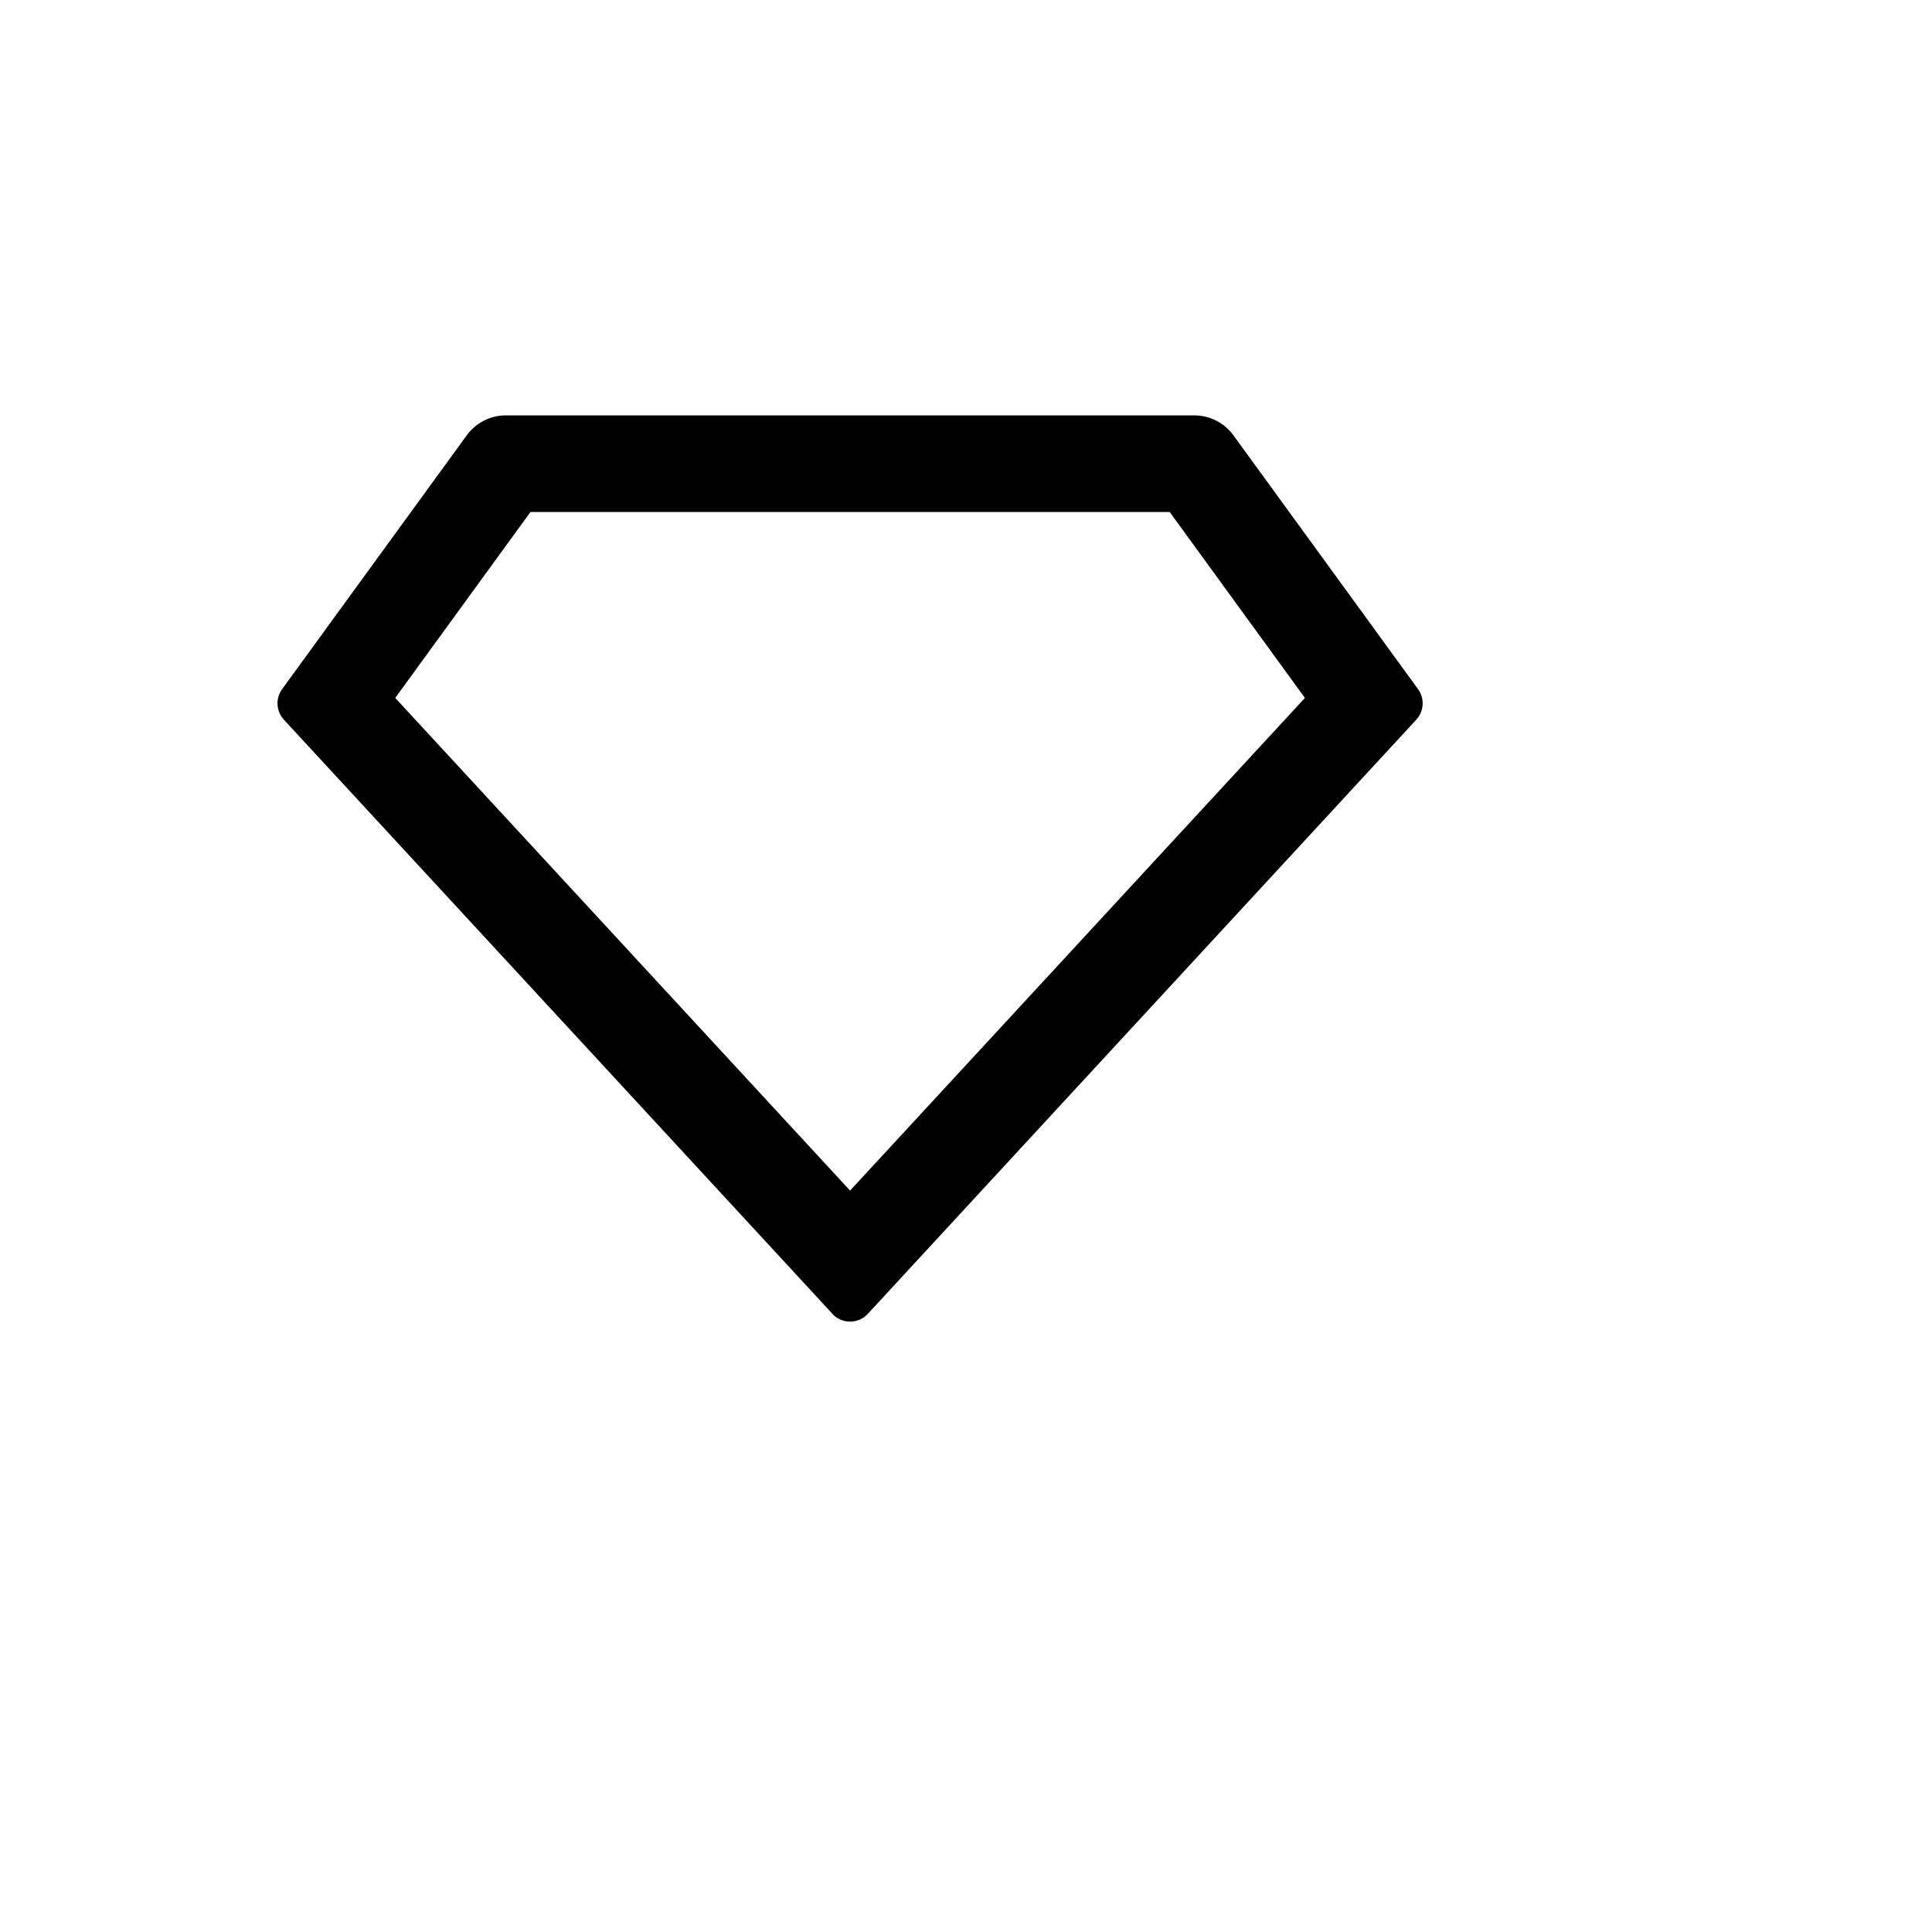 <svg xmlns="http://www.w3.org/2000/svg" version="1.1" xmlns:xlink="http://www.w3.org/1999/xlink" width="100%" height="100%" id="svgWorkerArea" viewBox="-25 -25 625 625" xmlns:idraw="https://idraw.muisca.co" style="background: white;"><defs id="defsdoc"><pattern id="patternBool" x="0" y="0" width="10" height="10" patternUnits="userSpaceOnUse" patternTransform="rotate(35)"><circle cx="5" cy="5" r="4" style="stroke: none;fill: #ff000070;"></circle></pattern></defs><g id="fileImp-350243700" class="cosito"><path id="pathImp-946593288" fill="none" class="grouped" d="M62.5 62.5C62.5 62.5 437.5 62.5 437.5 62.5 437.5 62.5 437.5 437.5 437.5 437.5 437.5 437.5 62.5 437.5 62.5 437.5 62.5 437.5 62.5 62.5 62.5 62.5"></path><path id="pathImp-741786354" class="grouped" d="M138.641 109.375C138.641 109.375 361.359 109.375 361.359 109.375 366.361 109.375 371.059 111.767 374 115.812 374 115.812 433.734 197.938 433.734 197.938 435.923 200.95 435.683 205.091 433.156 207.828 433.156 207.828 255.734 400.031 255.734 400.031 252.808 403.195 247.872 403.391 244.703 400.469 244.594 400.375 185.328 336.172 66.844 207.828 64.317 205.091 64.077 200.95 66.266 197.938 66.266 197.938 126 115.812 126 115.812 128.941 111.767 133.639 109.375 138.641 109.375 138.641 109.375 138.641 109.375 138.641 109.375M146.609 140.625C146.609 140.625 102.859 200.781 102.859 200.781 102.859 200.781 250 360.156 250 360.156 250 360.156 397.141 200.781 397.141 200.781 397.141 200.781 353.391 140.625 353.391 140.625 353.391 140.625 146.609 140.625 146.609 140.625 146.609 140.625 146.609 140.625 146.609 140.625"></path></g></svg>